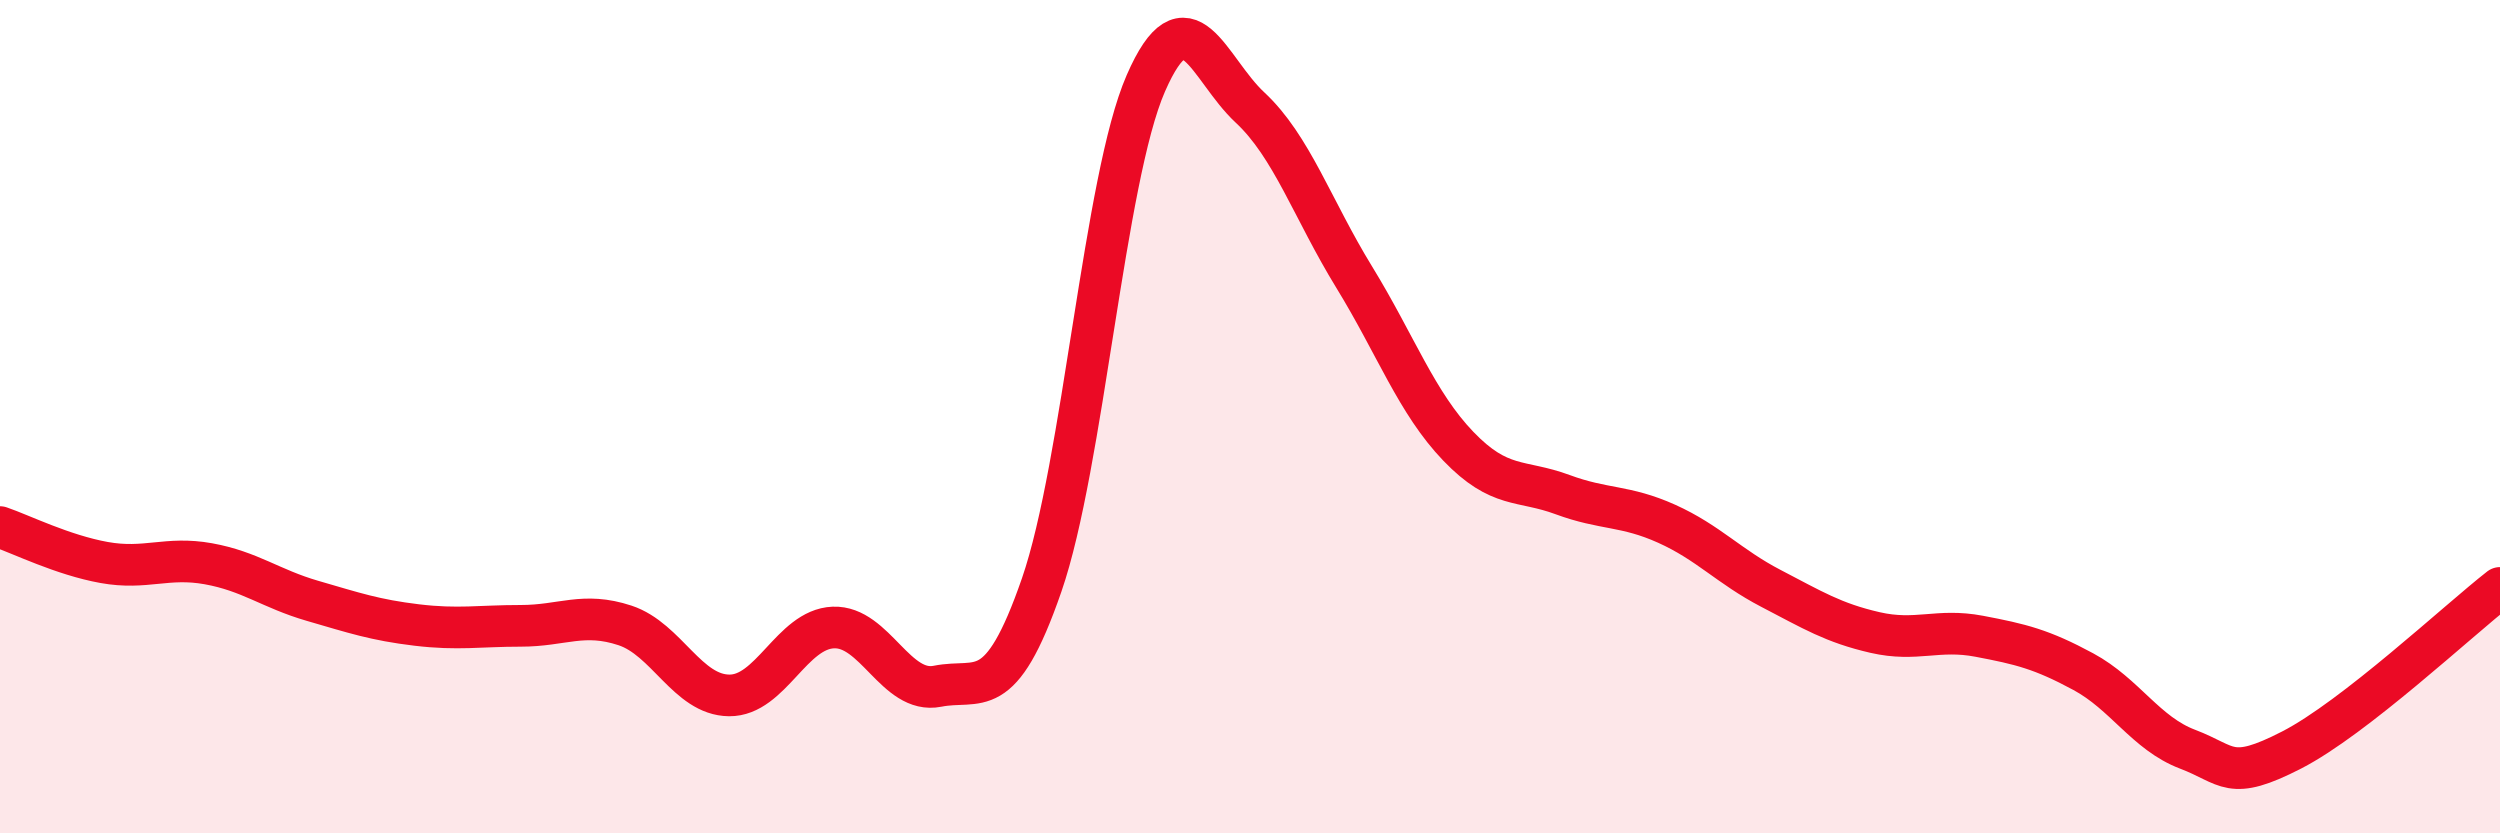 
    <svg width="60" height="20" viewBox="0 0 60 20" xmlns="http://www.w3.org/2000/svg">
      <path
        d="M 0,12.65 C 0.5,12.82 1.5,13.32 2.5,13.5 C 3.5,13.68 4,13.35 5,13.53 C 6,13.71 6.5,14.13 7.5,14.42 C 8.5,14.71 9,14.88 10,15 C 11,15.12 11.5,15.02 12.5,15.02 C 13.5,15.02 14,14.68 15,15.01 C 16,15.34 16.5,16.68 17.5,16.69 C 18.5,16.7 19,15.1 20,15.06 C 21,15.02 21.5,16.67 22.5,16.47 C 23.5,16.27 24,16.93 25,14.04 C 26,11.15 26.5,4.29 27.5,2 C 28.5,-0.29 29,1.65 30,2.58 C 31,3.51 31.5,5.02 32.5,6.65 C 33.5,8.28 34,9.67 35,10.71 C 36,11.75 36.5,11.5 37.5,11.87 C 38.5,12.24 39,12.12 40,12.57 C 41,13.02 41.5,13.6 42.5,14.12 C 43.5,14.64 44,14.95 45,15.18 C 46,15.41 46.5,15.08 47.5,15.27 C 48.5,15.46 49,15.58 50,16.12 C 51,16.66 51.5,17.6 52.5,17.98 C 53.5,18.36 53.5,18.77 55,18 C 56.5,17.23 59,14.89 60,14.11L60 20L0 20Z"
        fill="#EB0A25"
        opacity="0.1"
        stroke-linecap="round"
        stroke-linejoin="round"
      />
      <path
        d="M 0,12.65 C 0.5,12.82 1.5,13.32 2.5,13.5 C 3.5,13.68 4,13.35 5,13.53 C 6,13.71 6.5,14.13 7.5,14.42 C 8.5,14.71 9,14.88 10,15 C 11,15.12 11.5,15.02 12.5,15.02 C 13.5,15.02 14,14.68 15,15.01 C 16,15.34 16.5,16.68 17.5,16.69 C 18.5,16.7 19,15.1 20,15.06 C 21,15.02 21.5,16.67 22.5,16.47 C 23.5,16.27 24,16.93 25,14.04 C 26,11.15 26.5,4.29 27.5,2 C 28.5,-0.29 29,1.65 30,2.58 C 31,3.51 31.5,5.02 32.5,6.65 C 33.5,8.28 34,9.67 35,10.71 C 36,11.75 36.5,11.5 37.5,11.87 C 38.5,12.24 39,12.12 40,12.57 C 41,13.02 41.5,13.6 42.5,14.12 C 43.5,14.64 44,14.95 45,15.18 C 46,15.41 46.5,15.08 47.5,15.27 C 48.5,15.46 49,15.58 50,16.12 C 51,16.66 51.5,17.6 52.5,17.98 C 53.5,18.36 53.5,18.77 55,18 C 56.5,17.23 59,14.89 60,14.11"
        stroke="#EB0A25"
        stroke-width="1"
        fill="none"
        stroke-linecap="round"
        stroke-linejoin="round"
      />
    </svg>
  